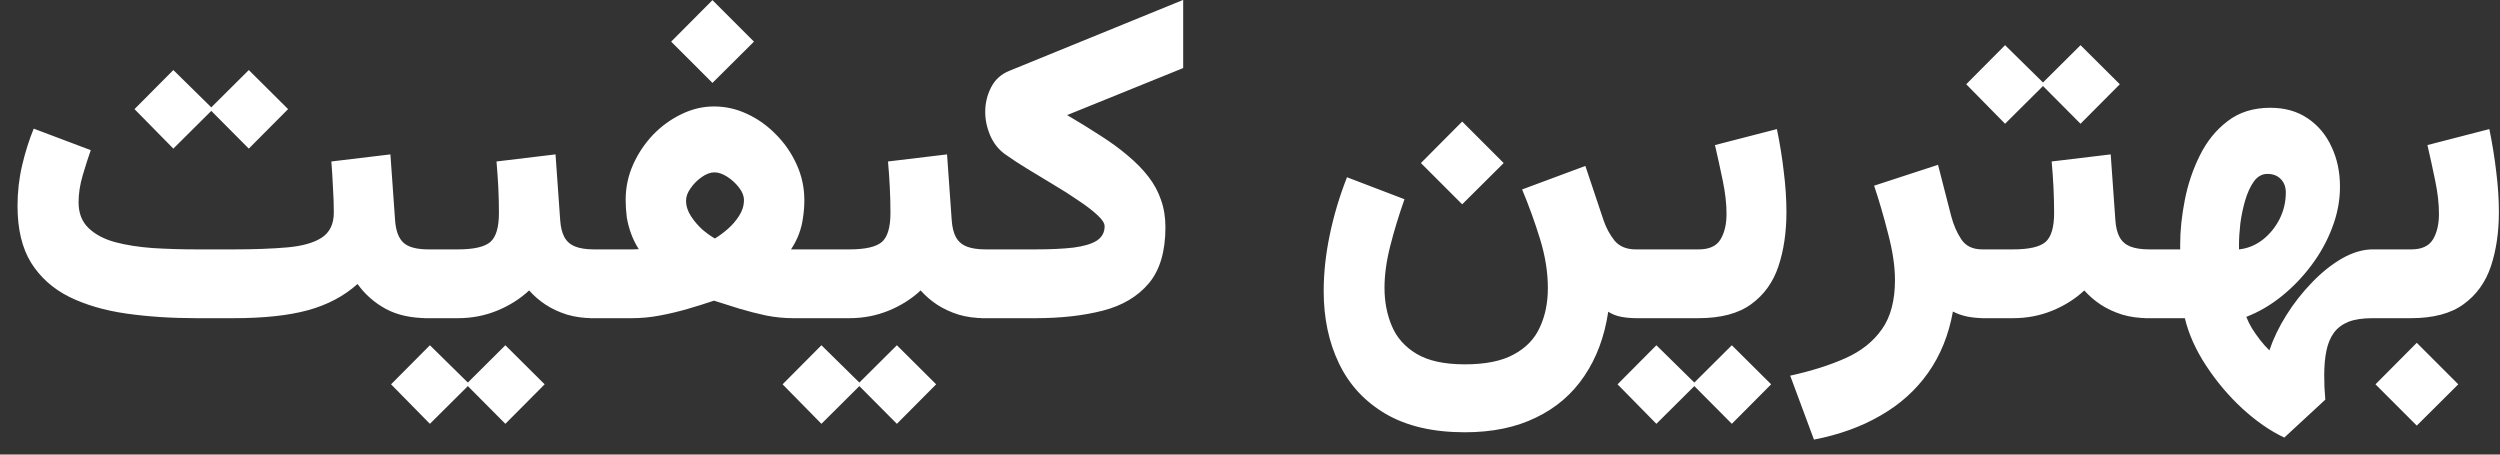 <svg xmlns="http://www.w3.org/2000/svg" width="110" height="20" viewBox="0 0 110 20" fill="none"><rect x="0" y="0" width="110" height="20" fill="#333333" stroke="none"/><path d="M10.947 3.082L12.676 4.801L10.947 6.539L9.219 4.801L10.947 3.082ZM7.627 3.082L9.375 4.801L7.627 6.539L5.918 4.801L7.627 3.082ZM14.58 7.105L17.178 6.793L17.383 9.684C17.415 10.152 17.539 10.484 17.754 10.68C17.969 10.875 18.333 10.973 18.848 10.973H19.072V14H18.848C18.099 14 17.474 13.863 16.973 13.59C16.471 13.316 16.058 12.952 15.732 12.496C15.133 13.03 14.408 13.414 13.555 13.648C12.702 13.883 11.608 14 10.273 14H8.643C7.536 14 6.504 13.932 5.547 13.795C4.596 13.658 3.763 13.414 3.047 13.062C2.331 12.704 1.771 12.203 1.367 11.559C0.97 10.914 0.771 10.081 0.771 9.059C0.771 8.44 0.84 7.841 0.977 7.262C1.113 6.682 1.283 6.148 1.484 5.66L3.994 6.607C3.883 6.92 3.766 7.285 3.643 7.701C3.519 8.118 3.457 8.518 3.457 8.902C3.457 9.371 3.6 9.745 3.887 10.025C4.173 10.305 4.561 10.514 5.049 10.65C5.537 10.781 6.09 10.868 6.709 10.914C7.327 10.953 7.972 10.973 8.643 10.973H10.273C11.198 10.973 11.989 10.943 12.646 10.885C13.304 10.826 13.809 10.683 14.16 10.455C14.512 10.221 14.688 9.853 14.688 9.352C14.688 9.007 14.675 8.626 14.648 8.209C14.629 7.792 14.606 7.424 14.58 7.105ZM18.672 10.973H19.453V14H18.672V10.973ZM22.236 15.191L23.965 16.91L22.236 18.648L20.508 16.91L22.236 15.191ZM18.916 15.191L20.664 16.91L18.916 18.648L17.207 16.91L18.916 15.191ZM21.846 7.105L24.443 6.793L24.648 9.684C24.668 9.99 24.73 10.24 24.834 10.435C24.938 10.624 25.094 10.761 25.303 10.846C25.518 10.93 25.794 10.973 26.133 10.973H26.338V14H26.113C25.69 14 25.303 13.948 24.951 13.844C24.6 13.733 24.284 13.587 24.004 13.404C23.73 13.222 23.49 13.014 23.281 12.779C22.884 13.15 22.415 13.447 21.875 13.668C21.335 13.889 20.759 14 20.146 14H19.209V10.973H20.146C20.843 10.973 21.318 10.865 21.572 10.65C21.826 10.429 21.953 10.003 21.953 9.371C21.953 8.98 21.943 8.596 21.924 8.219C21.904 7.835 21.878 7.464 21.846 7.105ZM31.348 0.006L33.174 1.832L31.348 3.648L29.531 1.832L31.348 0.006ZM31.436 7.584C31.26 7.584 31.074 7.652 30.879 7.789C30.69 7.919 30.527 8.082 30.391 8.277C30.254 8.466 30.186 8.648 30.186 8.824C30.186 9.059 30.257 9.286 30.4 9.508C30.544 9.729 30.713 9.928 30.908 10.104C31.11 10.273 31.292 10.403 31.455 10.494C31.631 10.39 31.816 10.253 32.012 10.084C32.214 9.908 32.383 9.713 32.52 9.498C32.663 9.277 32.734 9.046 32.734 8.805C32.734 8.622 32.663 8.44 32.52 8.258C32.376 8.069 32.204 7.91 32.002 7.779C31.8 7.649 31.611 7.584 31.436 7.584ZM35.391 8.805C35.391 9.072 35.371 9.329 35.332 9.576C35.3 9.824 35.241 10.061 35.156 10.289C35.072 10.517 34.954 10.745 34.805 10.973C34.876 10.973 34.941 10.973 35 10.973C35.065 10.973 35.127 10.973 35.185 10.973C35.251 10.973 35.309 10.973 35.361 10.973H36.299V14H34.893C34.508 14 34.115 13.961 33.711 13.883C33.314 13.798 32.92 13.697 32.529 13.58C32.145 13.463 31.774 13.346 31.416 13.229C31.051 13.352 30.667 13.473 30.264 13.59C29.86 13.707 29.45 13.805 29.033 13.883C28.623 13.961 28.216 14 27.812 14H25.957V10.973H27.432C27.516 10.973 27.591 10.973 27.656 10.973C27.721 10.973 27.79 10.973 27.861 10.973C27.933 10.966 28.014 10.963 28.105 10.963C27.962 10.735 27.848 10.504 27.764 10.27C27.679 10.035 27.617 9.798 27.578 9.557C27.546 9.309 27.529 9.052 27.529 8.785C27.529 8.251 27.637 7.74 27.852 7.252C28.073 6.757 28.366 6.318 28.73 5.934C29.102 5.549 29.518 5.247 29.98 5.025C30.443 4.798 30.921 4.684 31.416 4.684C31.924 4.684 32.412 4.794 32.881 5.016C33.356 5.237 33.783 5.543 34.16 5.934C34.538 6.318 34.837 6.757 35.059 7.252C35.28 7.74 35.391 8.258 35.391 8.805ZM35.898 10.973H36.68V14H35.898V10.973ZM39.463 15.191L41.191 16.91L39.463 18.648L37.734 16.91L39.463 15.191ZM36.143 15.191L37.891 16.91L36.143 18.648L34.434 16.91L36.143 15.191ZM39.072 7.105L41.67 6.793L41.875 9.684C41.895 9.99 41.956 10.24 42.06 10.435C42.165 10.624 42.321 10.761 42.529 10.846C42.744 10.93 43.021 10.973 43.359 10.973H43.565V14H43.34C42.917 14 42.529 13.948 42.178 13.844C41.826 13.733 41.51 13.587 41.23 13.404C40.957 13.222 40.716 13.014 40.508 12.779C40.111 13.15 39.642 13.447 39.102 13.668C38.561 13.889 37.985 14 37.373 14H36.435V10.973H37.373C38.07 10.973 38.545 10.865 38.799 10.65C39.053 10.429 39.18 10.003 39.18 9.371C39.18 8.98 39.17 8.596 39.15 8.219C39.131 7.835 39.105 7.464 39.072 7.105ZM46.953 5.064C47.487 5.377 47.978 5.68 48.428 5.973C48.877 6.259 49.277 6.552 49.629 6.852C49.98 7.145 50.28 7.451 50.527 7.77C50.775 8.089 50.96 8.43 51.084 8.795C51.214 9.16 51.279 9.56 51.279 9.996C51.279 11.064 51.035 11.887 50.547 12.467C50.059 13.046 49.385 13.447 48.525 13.668C47.666 13.889 46.68 14 45.566 14H43.184V10.973H45.557C46.221 10.973 46.777 10.947 47.227 10.895C47.682 10.836 48.024 10.735 48.252 10.592C48.486 10.442 48.603 10.23 48.603 9.957C48.603 9.82 48.496 9.654 48.281 9.459C48.073 9.264 47.796 9.052 47.451 8.824C47.113 8.59 46.745 8.355 46.348 8.121C45.95 7.88 45.563 7.646 45.185 7.418C44.815 7.19 44.492 6.979 44.219 6.783C43.939 6.581 43.724 6.311 43.574 5.973C43.425 5.628 43.35 5.276 43.35 4.918C43.35 4.534 43.438 4.173 43.613 3.834C43.789 3.495 44.059 3.255 44.424 3.111L52.06 -0.004V2.994L46.953 5.064ZM64.336 5.348L66.162 7.174L64.336 8.99L62.52 7.174L64.336 5.348ZM64.453 16.031C65.365 16.031 66.084 15.885 66.611 15.592C67.145 15.305 67.526 14.908 67.754 14.4C67.988 13.899 68.106 13.323 68.106 12.672C68.106 11.982 67.992 11.266 67.764 10.523C67.536 9.781 67.272 9.052 66.973 8.336L69.756 7.301L70.557 9.693C70.667 10.019 70.827 10.315 71.035 10.582C71.25 10.842 71.562 10.973 71.973 10.973H72.363V14H72.012C71.771 14 71.546 13.98 71.338 13.941C71.13 13.902 70.938 13.828 70.762 13.717C70.599 14.81 70.247 15.755 69.707 16.549C69.173 17.343 68.463 17.952 67.578 18.375C66.699 18.805 65.658 19.02 64.453 19.02C63.053 19.02 61.891 18.749 60.967 18.209C60.049 17.669 59.365 16.93 58.916 15.992C58.467 15.061 58.242 14 58.242 12.809C58.242 12.014 58.33 11.194 58.506 10.348C58.682 9.495 58.935 8.645 59.268 7.799L61.797 8.766C61.55 9.469 61.341 10.152 61.172 10.816C61.003 11.48 60.918 12.096 60.918 12.662C60.918 13.274 61.025 13.834 61.24 14.342C61.455 14.856 61.82 15.266 62.334 15.572C62.848 15.878 63.555 16.031 64.453 16.031ZM71.973 10.973H73.447V14H71.973V10.973ZM74.727 14H73.184V10.973H74.746C75.208 10.973 75.527 10.826 75.703 10.533C75.879 10.24 75.967 9.866 75.967 9.41C75.967 8.967 75.912 8.479 75.801 7.945C75.69 7.411 75.576 6.891 75.459 6.383L78.184 5.68C78.314 6.311 78.415 6.936 78.486 7.555C78.564 8.173 78.603 8.766 78.603 9.332C78.603 10.217 78.486 11.012 78.252 11.715C78.018 12.418 77.617 12.975 77.051 13.385C76.491 13.795 75.716 14 74.727 14ZM76.201 15.191L77.93 16.91L76.201 18.648L74.473 16.91L76.201 15.191ZM72.881 15.191L74.629 16.91L72.881 18.648L71.172 16.91L72.881 15.191ZM87.324 14C87.07 14 86.82 13.977 86.572 13.932C86.325 13.88 86.11 13.805 85.928 13.707C85.745 14.729 85.384 15.624 84.844 16.393C84.303 17.161 83.607 17.789 82.754 18.277C81.908 18.772 80.928 19.127 79.814 19.342L78.769 16.529C79.688 16.328 80.492 16.074 81.182 15.768C81.878 15.462 82.419 15.035 82.803 14.488C83.187 13.948 83.379 13.225 83.379 12.32C83.379 11.721 83.278 11.041 83.076 10.279C82.881 9.511 82.676 8.808 82.461 8.17L85.273 7.252L85.85 9.498C85.954 9.895 86.103 10.24 86.299 10.533C86.494 10.826 86.8 10.973 87.217 10.973H87.598V14H87.324ZM87.207 10.973H87.9V14H87.207V10.973ZM91.543 1.988L93.272 3.707L91.543 5.445L89.814 3.707L91.543 1.988ZM88.223 1.988L89.971 3.707L88.223 5.445L86.514 3.707L88.223 1.988ZM90.273 7.105L92.871 6.793L93.076 9.684C93.096 9.99 93.158 10.24 93.262 10.435C93.366 10.624 93.522 10.761 93.731 10.846C93.945 10.93 94.222 10.973 94.561 10.973H94.766V14H94.541C94.118 14 93.731 13.948 93.379 13.844C93.027 13.733 92.712 13.587 92.432 13.404C92.158 13.222 91.917 13.014 91.709 12.779C91.312 13.15 90.843 13.447 90.303 13.668C89.762 13.889 89.186 14 88.574 14H87.637V10.973H88.574C89.271 10.973 89.746 10.865 90 10.65C90.254 10.429 90.381 10.003 90.381 9.371C90.381 8.98 90.371 8.596 90.352 8.219C90.332 7.835 90.306 7.464 90.273 7.105ZM94.375 14V10.973H95.928V10.748C95.928 10.136 95.996 9.485 96.133 8.795C96.269 8.098 96.491 7.444 96.797 6.832C97.103 6.214 97.51 5.712 98.018 5.328C98.525 4.938 99.15 4.742 99.893 4.742C100.537 4.742 101.087 4.898 101.543 5.211C101.999 5.517 102.347 5.934 102.588 6.461C102.835 6.982 102.959 7.568 102.959 8.219C102.959 8.824 102.845 9.423 102.617 10.016C102.396 10.602 102.09 11.155 101.699 11.676C101.315 12.19 100.876 12.646 100.381 13.043C99.893 13.434 99.378 13.733 98.838 13.941C98.897 14.098 98.978 14.264 99.082 14.44C99.193 14.615 99.313 14.788 99.443 14.957C99.58 15.133 99.717 15.286 99.853 15.416C100.023 14.908 100.27 14.394 100.596 13.873C100.921 13.352 101.296 12.874 101.719 12.438C102.142 11.995 102.585 11.64 103.047 11.373C103.516 11.106 103.968 10.973 104.404 10.973H104.727V14H104.385C103.962 14 103.613 14.052 103.34 14.156C103.066 14.267 102.852 14.426 102.695 14.635C102.539 14.85 102.428 15.113 102.363 15.426C102.298 15.738 102.266 16.1 102.266 16.51C102.266 16.679 102.269 16.852 102.275 17.027C102.288 17.21 102.301 17.395 102.314 17.584L100.508 19.254C99.889 18.961 99.274 18.535 98.662 17.975C98.057 17.415 97.526 16.787 97.07 16.09C96.615 15.4 96.302 14.703 96.133 14H94.375ZM99.766 7.652C99.531 7.652 99.333 7.763 99.17 7.984C99.014 8.206 98.887 8.482 98.789 8.814C98.691 9.146 98.62 9.488 98.574 9.84C98.535 10.191 98.516 10.494 98.516 10.748V10.973C98.887 10.934 99.228 10.797 99.541 10.562C99.853 10.322 100.104 10.019 100.293 9.654C100.482 9.283 100.576 8.889 100.576 8.473C100.576 8.225 100.501 8.027 100.352 7.877C100.208 7.727 100.013 7.652 99.766 7.652ZM104.326 10.973H104.795V14H104.326V10.973ZM106.338 15.084L108.164 16.91L106.338 18.727L104.521 16.91L106.338 15.084ZM106.074 14H104.531V10.973H106.094C106.556 10.973 106.875 10.826 107.051 10.533C107.227 10.24 107.314 9.866 107.314 9.41C107.314 8.967 107.259 8.479 107.148 7.945C107.038 7.411 106.924 6.891 106.807 6.383L109.531 5.68C109.661 6.311 109.762 6.936 109.834 7.555C109.912 8.173 109.951 8.766 109.951 9.332C109.951 10.217 109.834 11.012 109.6 11.715C109.365 12.418 108.965 12.975 108.398 13.385C107.839 13.795 107.064 14 106.074 14Z" fill="white"></path></svg>